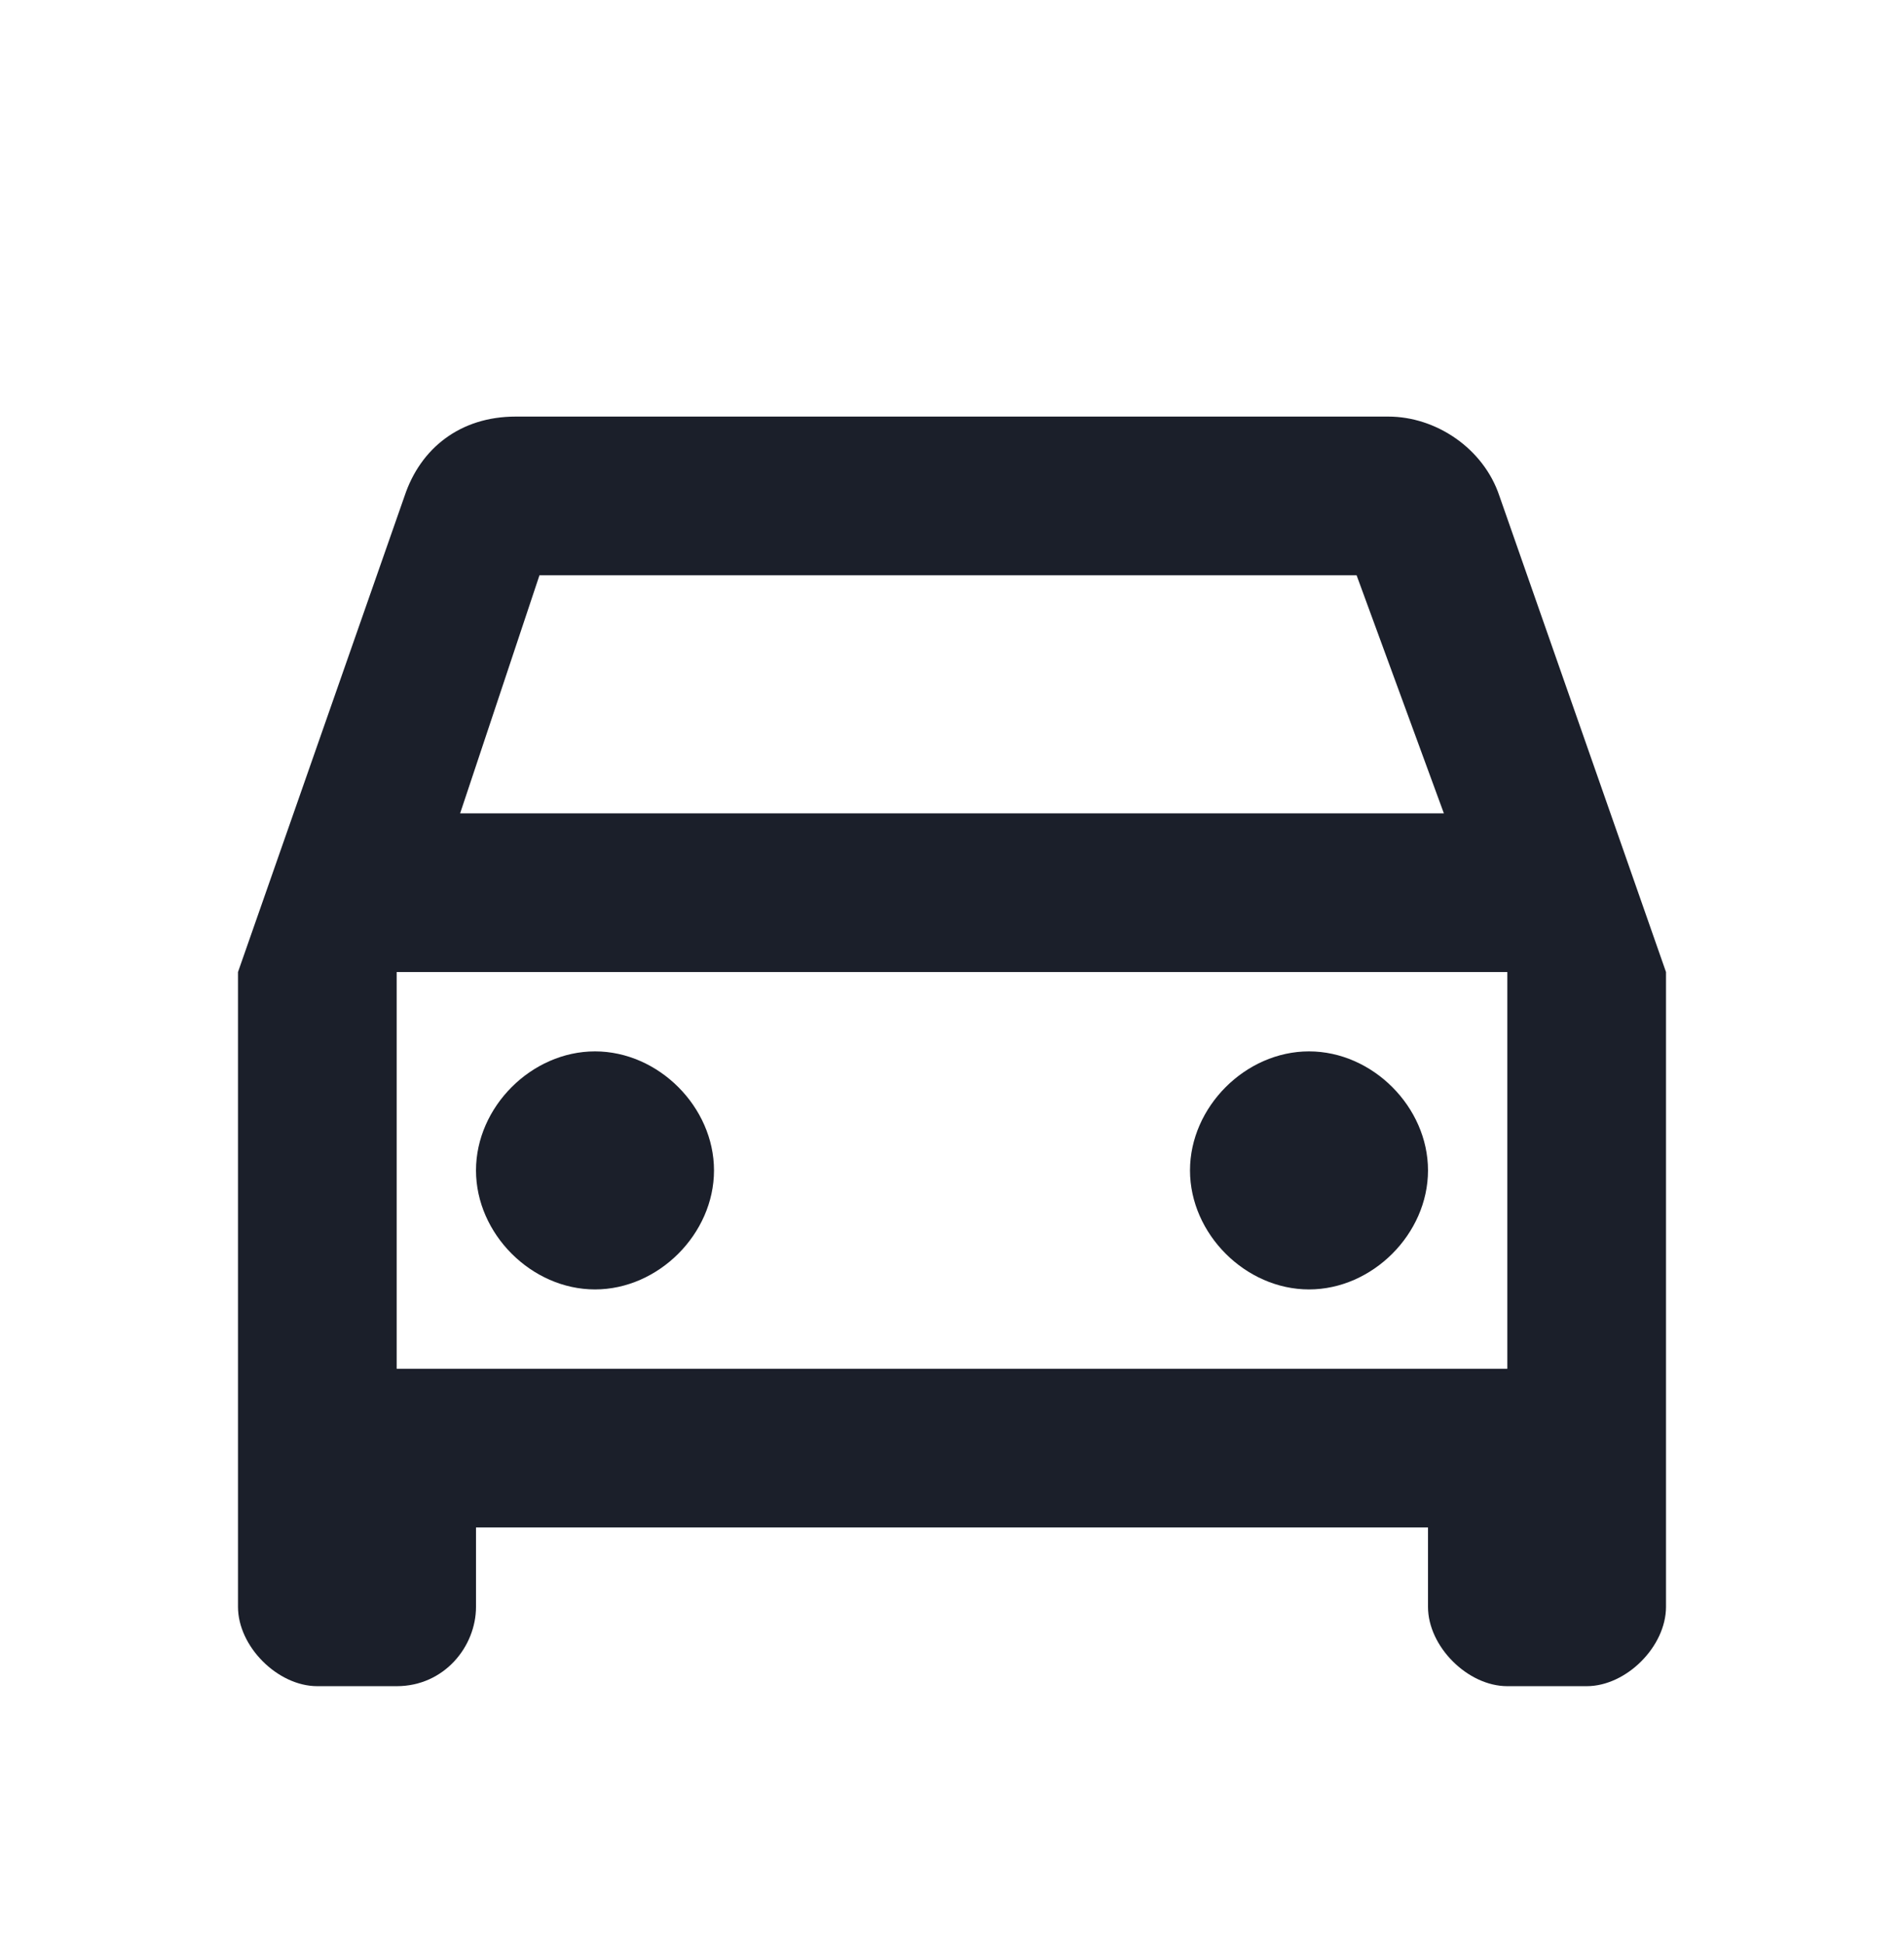 <svg width="48" height="49" viewBox="0 0 48 49" fill="none" xmlns="http://www.w3.org/2000/svg">
<path d="M37.8 12.5C37.4 11.3 36.2 10.5 35 10.5H13C11.6 10.5 10.6 11.3 10.2 12.5L6 24.5V40.5C6 41.5 7 42.5 8 42.5H10C11.2 42.5 12 41.5 12 40.5V38.5H36V40.5C36 41.5 37 42.5 38 42.5H40C41 42.5 42 41.5 42 40.5V24.5L37.8 12.5ZM13.6 14.5H34.2L36.4 20.5H11.6L13.6 14.5ZM38 34.5H10V24.5H38V34.5ZM15 26.5C16.6 26.5 18 27.9 18 29.5C18 31.1 16.6 32.5 15 32.5C13.4 32.5 12 31.1 12 29.5C12 27.9 13.4 26.5 15 26.5ZM33 26.5C34.6 26.5 36 27.9 36 29.5C36 31.1 34.6 32.5 33 32.5C31.4 32.5 30 31.1 30 29.5C30 27.9 31.4 26.5 33 26.5Z" fill="#1B1F2A"/>
</svg>
